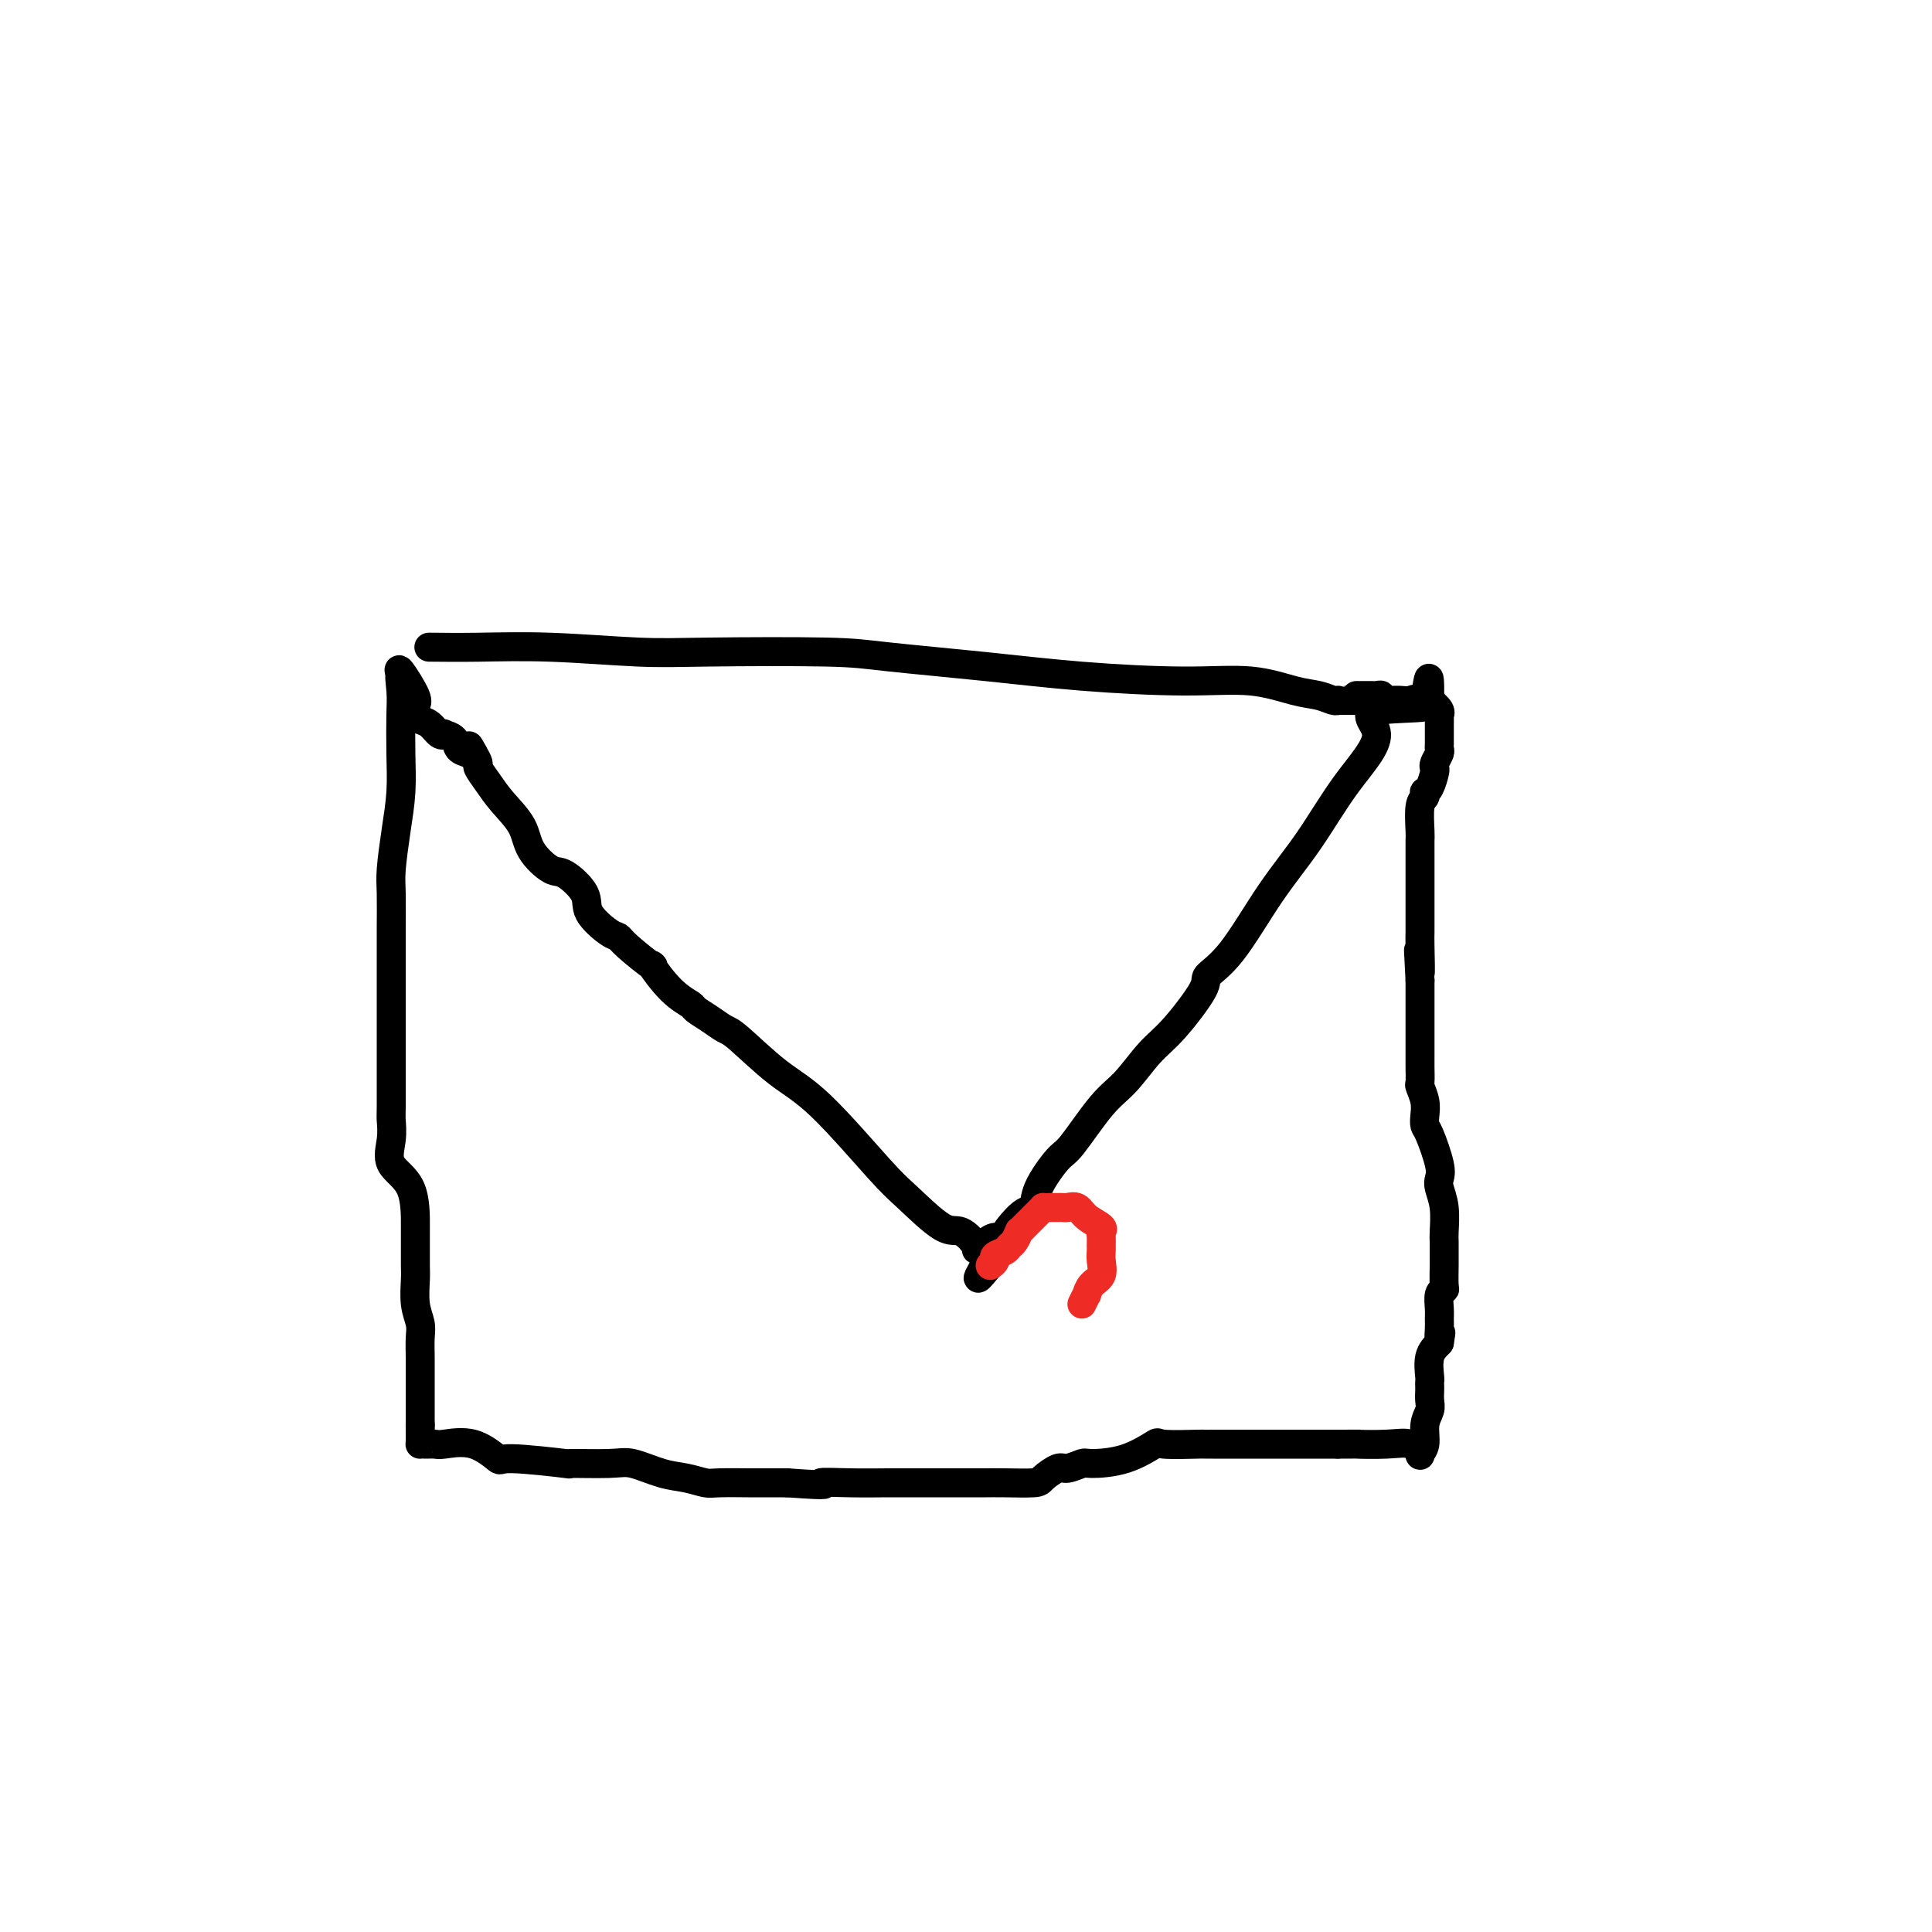 <svg viewBox='0 0 400 400' version='1.1' xmlns='http://www.w3.org/2000/svg' xmlns:xlink='http://www.w3.org/1999/xlink'><g fill='none' stroke='#000000' stroke-width='6' stroke-linecap='round' stroke-linejoin='round'><path d='M89,134c-0.268,-0.008 -0.535,-0.016 1,0c1.535,0.016 4.874,0.056 9,0c4.126,-0.056 9.039,-0.209 15,0c5.961,0.209 12.970,0.780 18,1c5.030,0.220 8.080,0.090 15,0c6.920,-0.090 17.710,-0.139 24,0c6.290,0.139 8.079,0.466 13,1c4.921,0.534 12.973,1.274 20,2c7.027,0.726 13.030,1.437 20,2c6.970,0.563 14.907,0.978 21,1c6.093,0.022 10.340,-0.348 14,0c3.660,0.348 6.732,1.414 9,2c2.268,0.586 3.733,0.693 5,1c1.267,0.307 2.335,0.814 3,1c0.665,0.186 0.926,0.050 1,0c0.074,-0.050 -0.040,-0.013 0,0c0.040,0.013 0.235,0.004 1,0c0.765,-0.004 2.100,-0.001 3,0c0.900,0.001 1.365,0.000 2,0c0.635,-0.000 1.440,-0.000 2,0c0.560,0.000 0.874,0.000 1,0c0.126,-0.000 0.063,-0.000 0,0'/><path d='M286,145c17.781,1.816 4.734,1.357 0,2c-4.734,0.643 -1.157,2.387 -1,5c0.157,2.613 -3.108,6.094 -6,10c-2.892,3.906 -5.411,8.238 -8,12c-2.589,3.762 -5.248,6.954 -8,11c-2.752,4.046 -5.596,8.947 -8,12c-2.404,3.053 -4.369,4.260 -5,5c-0.631,0.740 0.070,1.015 -1,3c-1.070,1.985 -3.911,5.681 -6,8c-2.089,2.319 -3.425,3.261 -5,5c-1.575,1.739 -3.389,4.274 -5,6c-1.611,1.726 -3.019,2.641 -5,5c-1.981,2.359 -4.536,6.160 -6,8c-1.464,1.840 -1.839,1.718 -3,3c-1.161,1.282 -3.110,3.967 -4,6c-0.890,2.033 -0.722,3.414 -1,4c-0.278,0.586 -1.003,0.378 -2,1c-0.997,0.622 -2.267,2.074 -3,3c-0.733,0.926 -0.928,1.326 -1,2c-0.072,0.674 -0.021,1.621 0,2c0.021,0.379 0.010,0.189 0,0'/><path d='M208,258c-10.023,13.008 -3.581,3.529 -2,0c1.581,-3.529 -1.701,-1.109 -3,0c-1.299,1.109 -0.616,0.907 -1,0c-0.384,-0.907 -1.836,-2.518 -3,-3c-1.164,-0.482 -2.040,0.164 -4,-1c-1.960,-1.164 -5.004,-4.137 -7,-6c-1.996,-1.863 -2.943,-2.617 -6,-6c-3.057,-3.383 -8.225,-9.396 -12,-13c-3.775,-3.604 -6.157,-4.801 -9,-7c-2.843,-2.199 -6.146,-5.400 -8,-7c-1.854,-1.600 -2.259,-1.597 -3,-2c-0.741,-0.403 -1.819,-1.210 -3,-2c-1.181,-0.790 -2.466,-1.563 -3,-2c-0.534,-0.437 -0.318,-0.536 -1,-1c-0.682,-0.464 -2.263,-1.291 -4,-3c-1.737,-1.709 -3.632,-4.301 -4,-5c-0.368,-0.699 0.790,0.494 0,0c-0.790,-0.494 -3.529,-2.676 -5,-4c-1.471,-1.324 -1.675,-1.792 -2,-2c-0.325,-0.208 -0.770,-0.158 -2,-1c-1.230,-0.842 -3.244,-2.577 -4,-4c-0.756,-1.423 -0.256,-2.536 -1,-4c-0.744,-1.464 -2.734,-3.280 -4,-4c-1.266,-0.720 -1.809,-0.345 -3,-1c-1.191,-0.655 -3.031,-2.340 -4,-4c-0.969,-1.660 -1.068,-3.295 -2,-5c-0.932,-1.705 -2.697,-3.482 -4,-5c-1.303,-1.518 -2.143,-2.778 -3,-4c-0.857,-1.222 -1.731,-2.406 -2,-3c-0.269,-0.594 0.066,-0.598 0,-1c-0.066,-0.402 -0.533,-1.201 -1,-2'/><path d='M98,156c-1.826,-3.103 -0.392,-0.859 0,0c0.392,0.859 -0.259,0.335 -1,0c-0.741,-0.335 -1.574,-0.480 -2,-1c-0.426,-0.520 -0.446,-1.414 -1,-2c-0.554,-0.586 -1.644,-0.864 -2,-1c-0.356,-0.136 0.020,-0.130 0,0c-0.020,0.130 -0.436,0.386 -1,0c-0.564,-0.386 -1.276,-1.413 -2,-2c-0.724,-0.587 -1.459,-0.734 -2,-1c-0.541,-0.266 -0.888,-0.651 -1,-1c-0.112,-0.349 0.011,-0.663 0,-1c-0.011,-0.337 -0.158,-0.699 0,-1c0.158,-0.301 0.619,-0.543 0,-2c-0.619,-1.457 -2.320,-4.131 -3,-5c-0.680,-0.869 -0.340,0.065 0,1'/><path d='M83,140c-0.465,-0.759 -0.127,1.343 0,3c0.127,1.657 0.044,2.870 0,5c-0.044,2.130 -0.050,5.179 0,8c0.050,2.821 0.157,5.416 0,8c-0.157,2.584 -0.578,5.158 -1,8c-0.422,2.842 -0.845,5.951 -1,8c-0.155,2.049 -0.041,3.038 0,5c0.041,1.962 0.011,4.899 0,7c-0.011,2.101 -0.003,3.367 0,5c0.003,1.633 0.001,3.632 0,5c-0.001,1.368 -0.001,2.105 0,4c0.001,1.895 0.001,4.950 0,7c-0.001,2.050 -0.004,3.097 0,6c0.004,2.903 0.015,7.661 0,10c-0.015,2.339 -0.057,2.258 0,3c0.057,0.742 0.211,2.308 0,4c-0.211,1.692 -0.789,3.510 0,5c0.789,1.490 2.944,2.651 4,5c1.056,2.349 1.014,5.885 1,8c-0.014,2.115 0.000,2.811 0,4c-0.000,1.189 -0.014,2.873 0,4c0.014,1.127 0.056,1.696 0,3c-0.056,1.304 -0.211,3.343 0,5c0.211,1.657 0.789,2.933 1,4c0.211,1.067 0.057,1.924 0,3c-0.057,1.076 -0.015,2.371 0,4c0.015,1.629 0.004,3.591 0,5c-0.004,1.409 -0.001,2.264 0,3c0.001,0.736 0.000,1.352 0,2c-0.000,0.648 -0.000,1.328 0,2c0.000,0.672 0.000,1.336 0,2'/><path d='M87,295c0.152,6.177 0.034,1.119 0,0c-0.034,-1.119 0.018,1.701 0,3c-0.018,1.299 -0.107,1.077 0,1c0.107,-0.077 0.408,-0.009 1,0c0.592,0.009 1.475,-0.041 2,0c0.525,0.041 0.691,0.172 2,0c1.309,-0.172 3.762,-0.649 6,0c2.238,0.649 4.262,2.423 5,3c0.738,0.577 0.190,-0.043 3,0c2.810,0.043 8.978,0.750 11,1c2.022,0.250 -0.102,0.041 1,0c1.102,-0.041 5.429,0.084 8,0c2.571,-0.084 3.384,-0.376 5,0c1.616,0.376 4.034,1.421 6,2c1.966,0.579 3.479,0.691 5,1c1.521,0.309 3.051,0.815 4,1c0.949,0.185 1.316,0.050 3,0c1.684,-0.050 4.684,-0.013 6,0c1.316,0.013 0.947,0.004 2,0c1.053,-0.004 3.526,-0.002 6,0'/><path d='M163,307c10.609,0.774 7.131,0.207 7,0c-0.131,-0.207 3.084,-0.056 6,0c2.916,0.056 5.532,0.015 8,0c2.468,-0.015 4.786,-0.004 6,0c1.214,0.004 1.324,0.002 3,0c1.676,-0.002 4.920,-0.002 7,0c2.080,0.002 2.998,0.007 4,0c1.002,-0.007 2.087,-0.025 4,0c1.913,0.025 4.653,0.094 6,0c1.347,-0.094 1.302,-0.351 2,-1c0.698,-0.649 2.141,-1.691 3,-2c0.859,-0.309 1.135,0.116 2,0c0.865,-0.116 2.320,-0.774 3,-1c0.680,-0.226 0.586,-0.022 2,0c1.414,0.022 4.335,-0.138 7,-1c2.665,-0.862 5.073,-2.427 6,-3c0.927,-0.573 0.373,-0.153 2,0c1.627,0.153 5.435,0.041 7,0c1.565,-0.041 0.887,-0.011 1,0c0.113,0.011 1.016,0.003 2,0c0.984,-0.003 2.050,-0.001 3,0c0.950,0.001 1.784,0.000 3,0c1.216,-0.000 2.813,-0.000 4,0c1.187,0.000 1.963,0.000 3,0c1.037,-0.000 2.333,-0.000 3,0c0.667,0.000 0.704,0.000 1,0c0.296,-0.000 0.850,-0.000 1,0c0.150,0.000 -0.104,0.000 0,0c0.104,-0.000 0.566,-0.000 1,0c0.434,0.000 0.838,0.000 2,0c1.162,-0.000 3.081,-0.000 5,0'/><path d='M277,299c6.493,-0.008 3.725,-0.029 4,0c0.275,0.029 3.595,0.109 6,0c2.405,-0.109 3.897,-0.406 5,0c1.103,0.406 1.816,1.514 2,2c0.184,0.486 -0.161,0.349 0,0c0.161,-0.349 0.828,-0.909 1,-2c0.172,-1.091 -0.150,-2.712 0,-4c0.150,-1.288 0.772,-2.244 1,-3c0.228,-0.756 0.061,-1.313 0,-2c-0.061,-0.687 -0.018,-1.503 0,-2c0.018,-0.497 0.010,-0.675 0,-1c-0.010,-0.325 -0.023,-0.799 0,-1c0.023,-0.201 0.083,-0.131 0,-1c-0.083,-0.869 -0.309,-2.677 0,-4c0.309,-1.323 1.155,-2.162 2,-3'/><path d='M298,278c0.618,-3.690 0.165,-1.416 0,-1c-0.165,0.416 -0.040,-1.027 0,-2c0.040,-0.973 -0.003,-1.477 0,-2c0.003,-0.523 0.053,-1.067 0,-2c-0.053,-0.933 -0.210,-2.256 0,-3c0.210,-0.744 0.789,-0.910 1,-1c0.211,-0.090 0.056,-0.105 0,-1c-0.056,-0.895 -0.014,-2.672 0,-4c0.014,-1.328 0.000,-2.208 0,-3c-0.000,-0.792 0.014,-1.497 0,-2c-0.014,-0.503 -0.054,-0.806 0,-2c0.054,-1.194 0.204,-3.279 0,-5c-0.204,-1.721 -0.762,-3.076 -1,-4c-0.238,-0.924 -0.155,-1.416 0,-2c0.155,-0.584 0.382,-1.261 0,-3c-0.382,-1.739 -1.374,-4.540 -2,-6c-0.626,-1.460 -0.886,-1.580 -1,-2c-0.114,-0.420 -0.083,-1.142 0,-2c0.083,-0.858 0.218,-1.853 0,-3c-0.218,-1.147 -0.791,-2.448 -1,-3c-0.209,-0.552 -0.056,-0.356 0,-1c0.056,-0.644 0.015,-2.130 0,-3c-0.015,-0.870 -0.004,-1.126 0,-2c0.004,-0.874 0.001,-2.366 0,-3c-0.001,-0.634 -0.000,-0.409 0,-1c0.000,-0.591 0.000,-1.997 0,-3c-0.000,-1.003 -0.000,-1.603 0,-2c0.000,-0.397 0.000,-0.591 0,-1c-0.000,-0.409 -0.000,-1.033 0,-2c0.000,-0.967 0.000,-2.276 0,-3c-0.000,-0.724 -0.000,-0.862 0,-1'/><path d='M294,203c-0.619,-11.785 -0.166,-3.749 0,-2c0.166,1.749 0.044,-2.791 0,-5c-0.044,-2.209 -0.012,-2.087 0,-3c0.012,-0.913 0.003,-2.859 0,-4c-0.003,-1.141 -0.001,-1.475 0,-2c0.001,-0.525 0.001,-1.240 0,-2c-0.001,-0.760 -0.001,-1.566 0,-3c0.001,-1.434 0.004,-3.497 0,-5c-0.004,-1.503 -0.015,-2.445 0,-3c0.015,-0.555 0.056,-0.723 0,-2c-0.056,-1.277 -0.208,-3.664 0,-5c0.208,-1.336 0.777,-1.622 1,-2c0.223,-0.378 0.098,-0.847 0,-1c-0.098,-0.153 -0.171,0.010 0,0c0.171,-0.010 0.585,-0.191 1,-1c0.415,-0.809 0.829,-2.244 1,-3c0.171,-0.756 0.098,-0.832 0,-1c-0.098,-0.168 -0.223,-0.429 0,-1c0.223,-0.571 0.792,-1.451 1,-2c0.208,-0.549 0.056,-0.768 0,-1c-0.056,-0.232 -0.015,-0.478 0,-1c0.015,-0.522 0.006,-1.319 0,-2c-0.006,-0.681 -0.007,-1.246 0,-2c0.007,-0.754 0.023,-1.697 0,-2c-0.023,-0.303 -0.083,0.034 0,0c0.083,-0.034 0.309,-0.438 0,-1c-0.309,-0.562 -1.155,-1.281 -2,-2'/><path d='M296,145c0.118,-8.973 -0.588,-2.404 -1,0c-0.412,2.404 -0.530,0.644 -1,0c-0.470,-0.644 -1.293,-0.172 -2,0c-0.707,0.172 -1.299,0.042 -2,0c-0.701,-0.042 -1.511,0.003 -2,0c-0.489,-0.003 -0.656,-0.053 -1,0c-0.344,0.053 -0.864,0.210 -1,0c-0.136,-0.210 0.114,-0.788 0,-1c-0.114,-0.212 -0.591,-0.057 -1,0c-0.409,0.057 -0.751,0.015 -1,0c-0.249,-0.015 -0.407,-0.004 -1,0c-0.593,0.004 -1.623,0.001 -2,0c-0.377,-0.001 -0.102,-0.000 0,0c0.102,0.000 0.029,0.000 0,0c-0.029,-0.000 -0.015,-0.000 0,0'/></g>
<g fill='none' stroke='#EE2B24' stroke-width='6' stroke-linecap='round' stroke-linejoin='round'><path d='M205,262c0.477,-0.333 0.954,-0.665 1,-1c0.046,-0.335 -0.338,-0.672 0,-1c0.338,-0.328 1.397,-0.648 2,-1c0.603,-0.352 0.751,-0.736 1,-1c0.249,-0.264 0.599,-0.407 1,-1c0.401,-0.593 0.854,-1.637 1,-2c0.146,-0.363 -0.014,-0.045 0,0c0.014,0.045 0.202,-0.184 1,-1c0.798,-0.816 2.206,-2.219 3,-3c0.794,-0.781 0.972,-0.942 1,-1c0.028,-0.058 -0.096,-0.015 0,0c0.096,0.015 0.410,0.003 1,0c0.590,-0.003 1.455,0.005 2,0c0.545,-0.005 0.770,-0.023 1,0c0.230,0.023 0.464,0.086 1,0c0.536,-0.086 1.373,-0.322 2,0c0.627,0.322 1.044,1.204 2,2c0.956,0.796 2.453,1.508 3,2c0.547,0.492 0.146,0.764 0,1c-0.146,0.236 -0.037,0.437 0,1c0.037,0.563 0.004,1.487 0,2c-0.004,0.513 0.023,0.615 0,1c-0.023,0.385 -0.097,1.054 0,2c0.097,0.946 0.363,2.168 0,3c-0.363,0.832 -1.355,1.275 -2,2c-0.645,0.725 -0.943,1.734 -1,2c-0.057,0.266 0.127,-0.210 0,0c-0.127,0.210 -0.563,1.105 -1,2'/></g>
</svg>